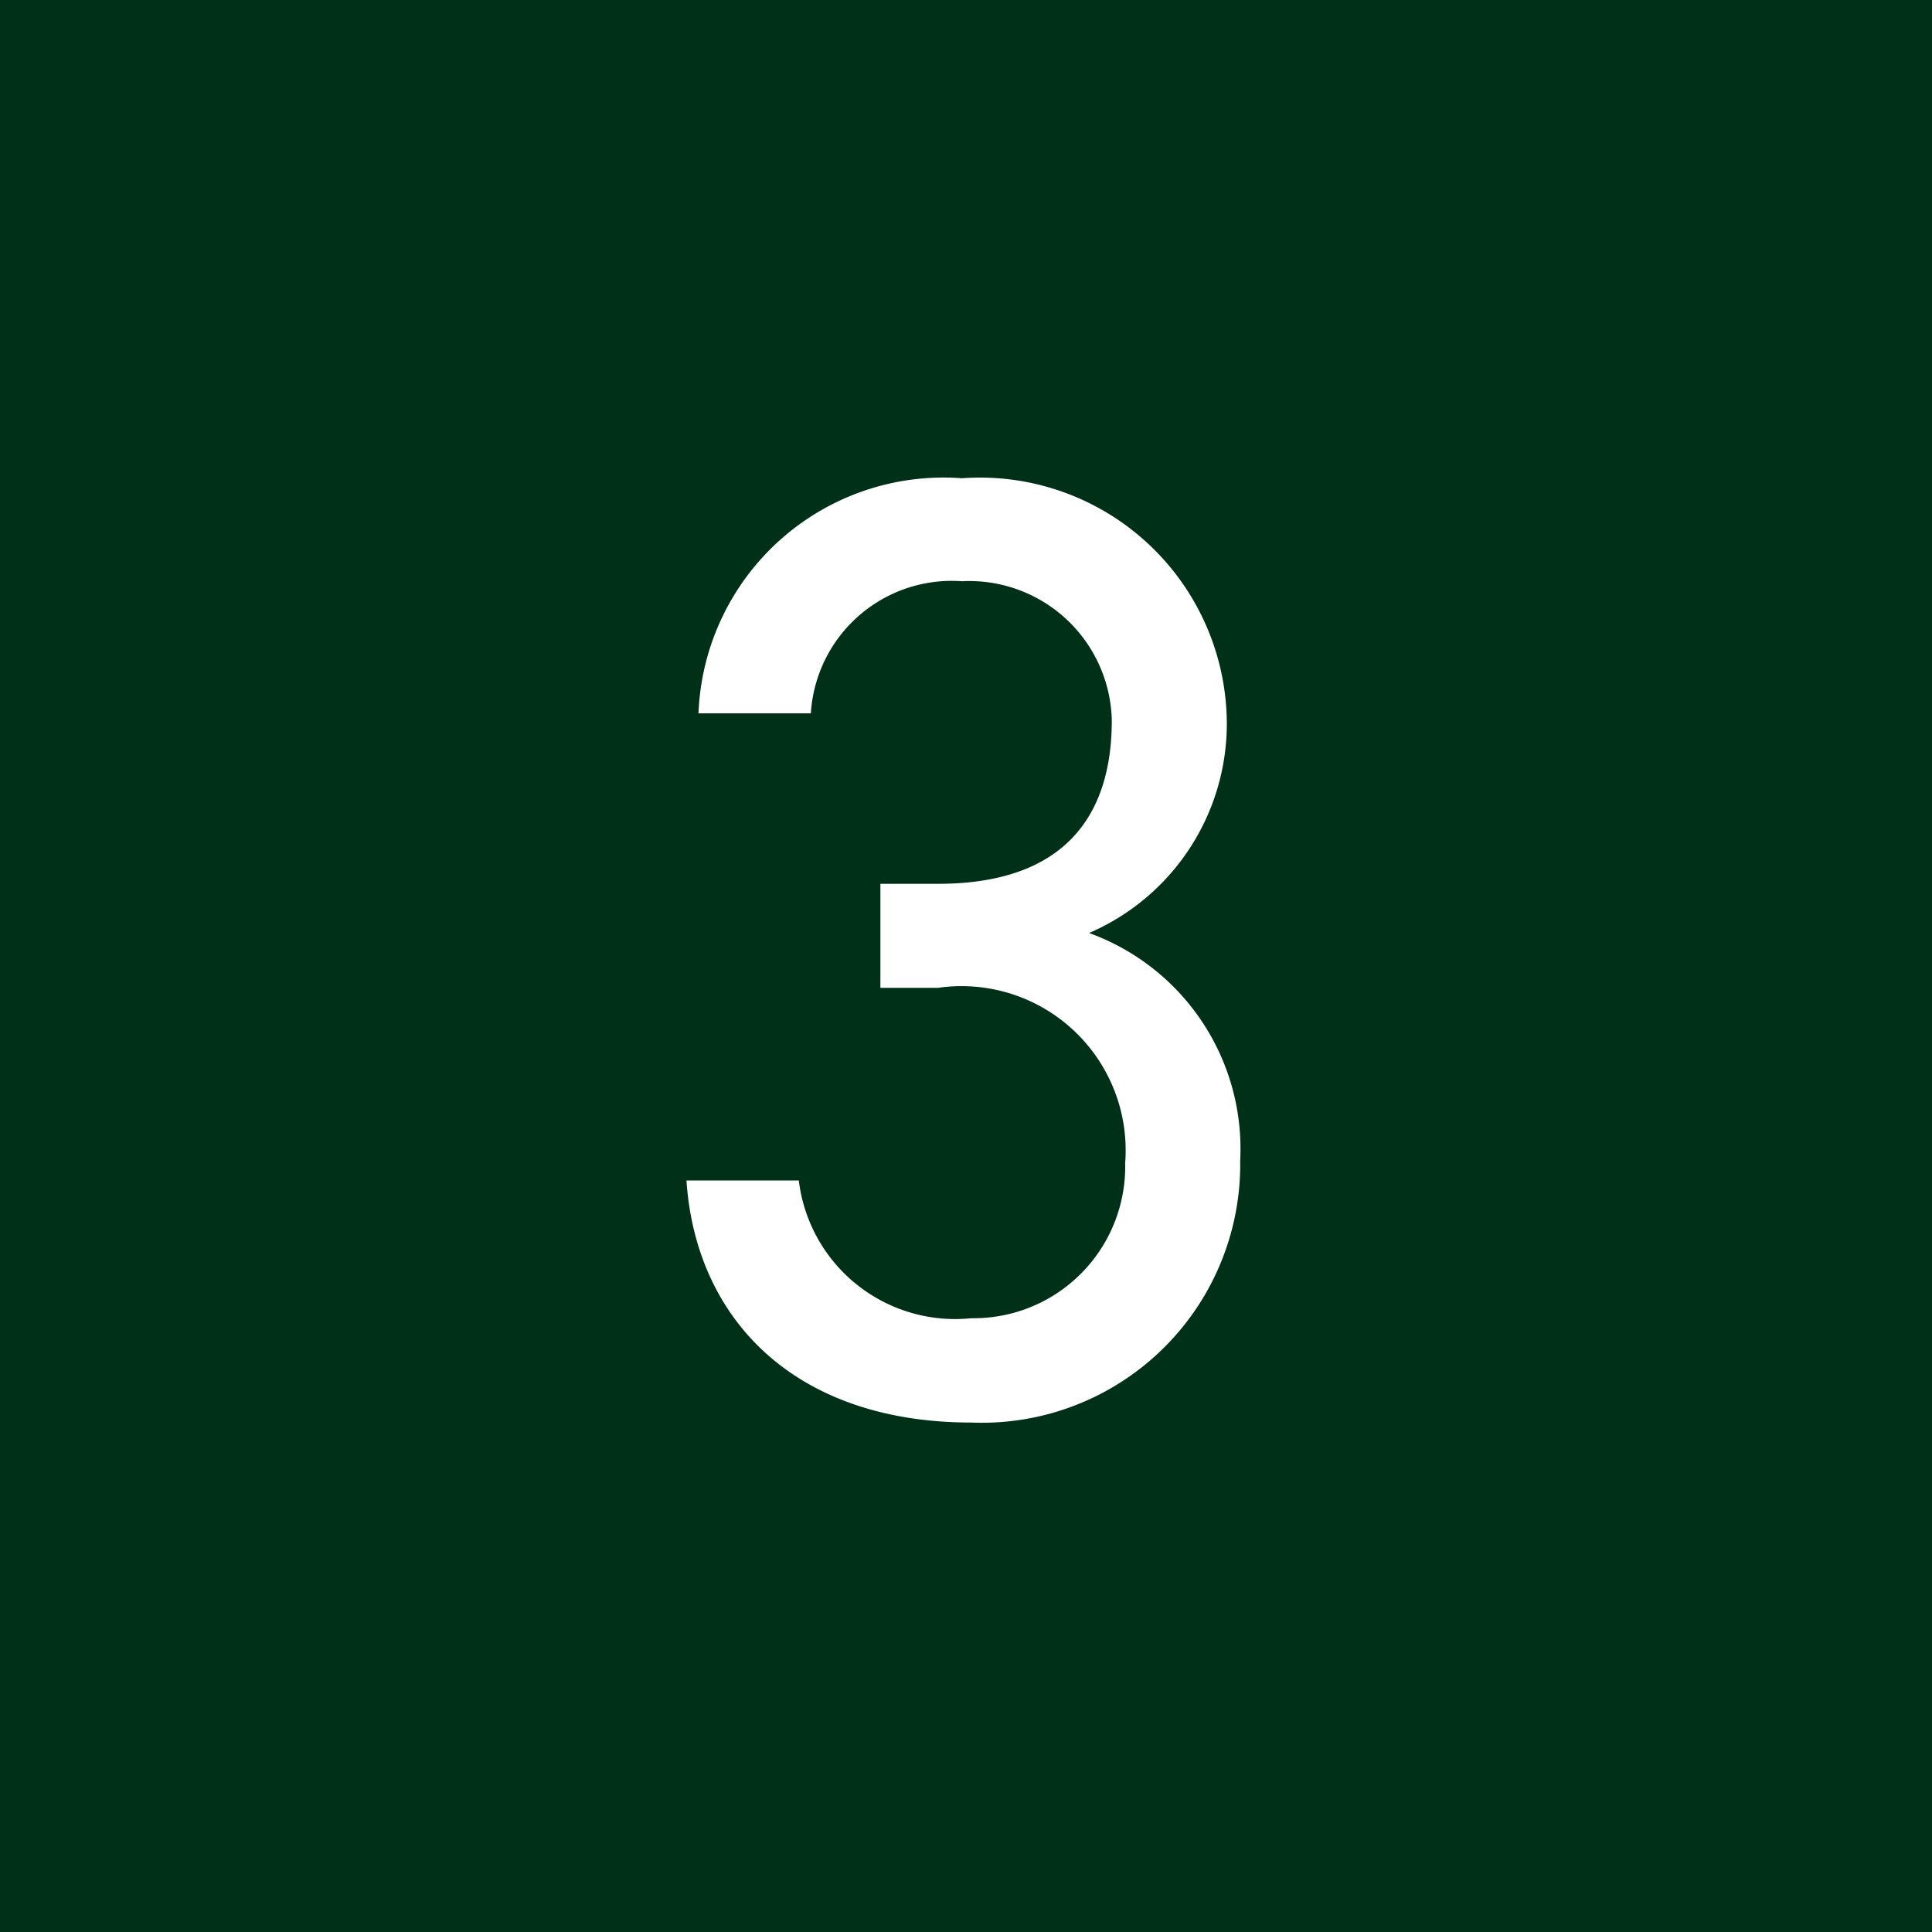 <svg xmlns="http://www.w3.org/2000/svg" width="26" height="26" viewBox="0 0 26 26">
  <g id="グループ_65365" data-name="グループ 65365" transform="translate(-1002 -8864)">
    <rect id="長方形_20066" data-name="長方形 20066" width="26" height="26" transform="translate(1002 8864)" fill="#003118"/>
    <path id="パス_143985" data-name="パス 143985" d="M-1.152-5.706h.774a2.209,2.209,0,0,1,2.52,2.358A2.041,2.041,0,0,1,.072-1.26,2.119,2.119,0,0,1-2.25-3.114H-3.762C-3.636-1.242-2.3.144.072.144A3.477,3.477,0,0,0,3.69-3.384a3.088,3.088,0,0,0-2.034-3.06A3.068,3.068,0,0,0,3.51-9.27,3.322,3.322,0,0,0-.054-12.564,3.3,3.3,0,0,0-3.6-9.4h1.512A1.9,1.9,0,0,1-.054-11.178,1.918,1.918,0,0,1,1.962-9.306c0,1.35-.7,2.2-2.34,2.2h-.774Z" transform="translate(1015 8883)" fill="#fff"/>
  </g>
</svg>
